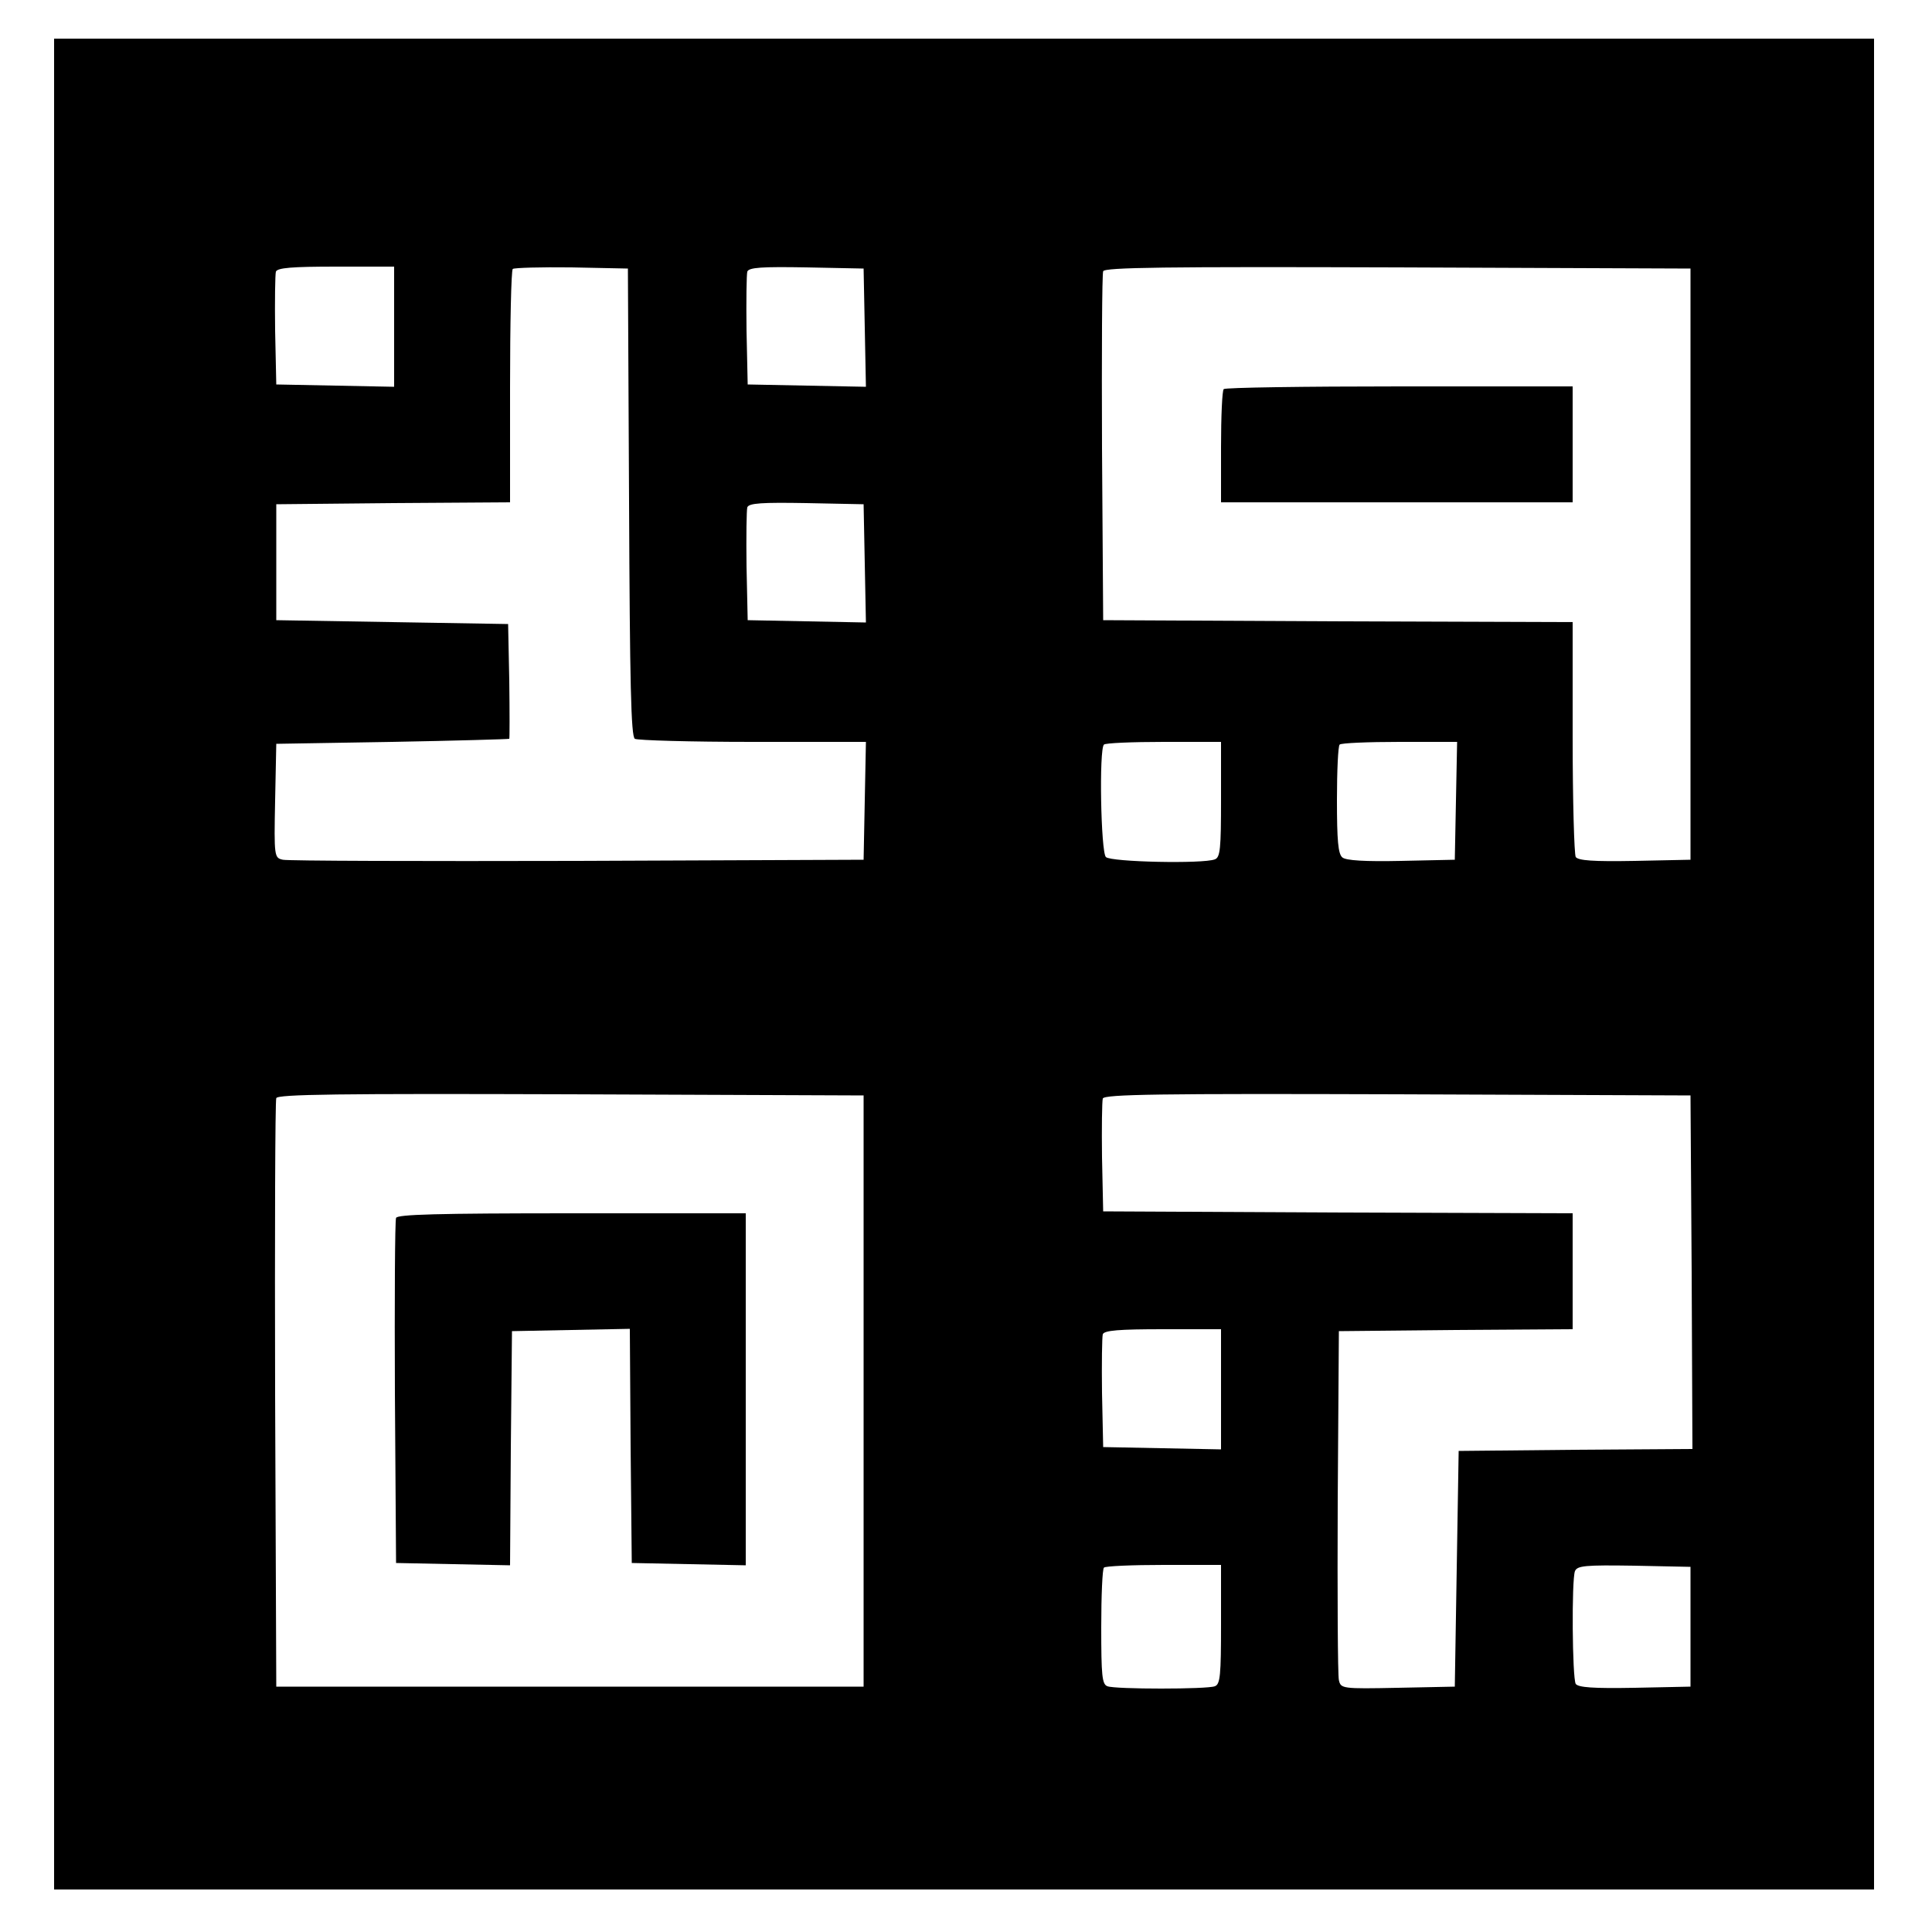 <?xml version="1.0" standalone="no"?>
<!DOCTYPE svg PUBLIC "-//W3C//DTD SVG 20010904//EN"
 "http://www.w3.org/TR/2001/REC-SVG-20010904/DTD/svg10.dtd">
<svg version="1.0" xmlns="http://www.w3.org/2000/svg"
 width="500pt" height="500pt" viewBox="0 0 500 500"
 preserveAspectRatio="xMidYMid meet">
<g transform="translate(0,500) scale(0.1,-0.1)"
fill="#000000" stroke="none">
<path d="M140 2505 l0 -2395 2355 0 2355 0 0 2395 0 2395 -2355 0 -2355 0 0
-2395z m880 1650 l0 -156 -152 3 -153 3 -3 140 c-1 76 0 145 2 152 4 10 42 13
156 13 l150 0 0 -155z m608 -454 c2 -469 5 -607 15 -613 6 -4 144 -8 305 -8
l293 0 -3 -152 -3 -153 -740 -3 c-407 -1 -750 0 -763 3 -22 5 -23 7 -20 153
l3 147 300 5 c165 3 301 7 303 8 1 1 1 68 0 150 l-3 147 -300 5 -300 5 0 150
0 150 303 3 302 2 0 298 c0 164 3 302 7 306 4 3 72 5 152 4 l146 -3 3 -604z
m610 451 l3 -153 -153 3 -153 3 -3 140 c-1 76 0 145 2 152 4 11 38 13 153 11
l148 -3 3 -153z m2137 -612 l0 -765 -144 -3 c-109 -2 -146 1 -153 10 -4 7 -8
147 -8 310 l0 298 -607 2 -608 3 -3 445 c-1 245 0 451 3 458 3 10 161 12 762
10 l758 -3 0 -765z m-2137 2 l3 -153 -153 3 -153 3 -3 140 c-1 76 0 145 2 152
4 11 38 13 153 11 l148 -3 3 -153z m922 -611 c0 -127 -2 -150 -16 -155 -30
-12 -269 -7 -282 6 -13 13 -18 279 -5 291 3 4 73 7 155 7 l148 0 0 -149z m608
-3 l-3 -153 -139 -3 c-93 -2 -143 1 -152 9 -11 9 -14 44 -14 149 0 75 3 140 7
143 3 4 73 7 155 7 l149 0 -3 -152z m-1533 -1528 l0 -765 -760 0 -760 0 -3
755 c-1 415 0 761 3 768 3 10 161 12 762 10 l758 -3 0 -765z m2143 308 l2
-458 -302 -2 -303 -3 -5 -305 -5 -305 -147 -3 c-146 -3 -148 -2 -153 20 -3 13
-4 221 -3 463 l3 440 303 3 302 2 0 150 0 150 -607 2 -608 3 -3 140 c-1 76 0
145 2 152 4 11 148 13 763 11 l758 -3 3 -457z m-1218 -303 l0 -156 -152 3
-153 3 -3 140 c-1 76 0 145 2 152 4 10 42 13 156 13 l150 0 0 -155z m0 -609
c0 -131 -2 -155 -16 -160 -20 -8 -258 -8 -278 0 -14 5 -16 28 -16 153 0 81 3
151 7 154 3 4 73 7 155 7 l148 0 0 -154z m1215 -6 l0 -155 -144 -3 c-109 -2
-146 1 -153 10 -9 15 -11 269 -2 292 6 14 26 16 153 14 l146 -3 0 -155z"/>
<path d="M3167 3993 c-4 -3 -7 -71 -7 -150 l0 -143 455 0 455 0 0 150 0 150
-448 0 c-247 0 -452 -3 -455 -7z"/>
<path d="M1025 1848 c-3 -7 -4 -211 -3 -453 l3 -440 147 -3 148 -3 2 303 3
303 152 3 153 3 2 -303 3 -303 148 -3 147 -3 0 456 0 455 -450 0 c-351 0 -452
-3 -455 -12z"/>
</g>
</svg>
